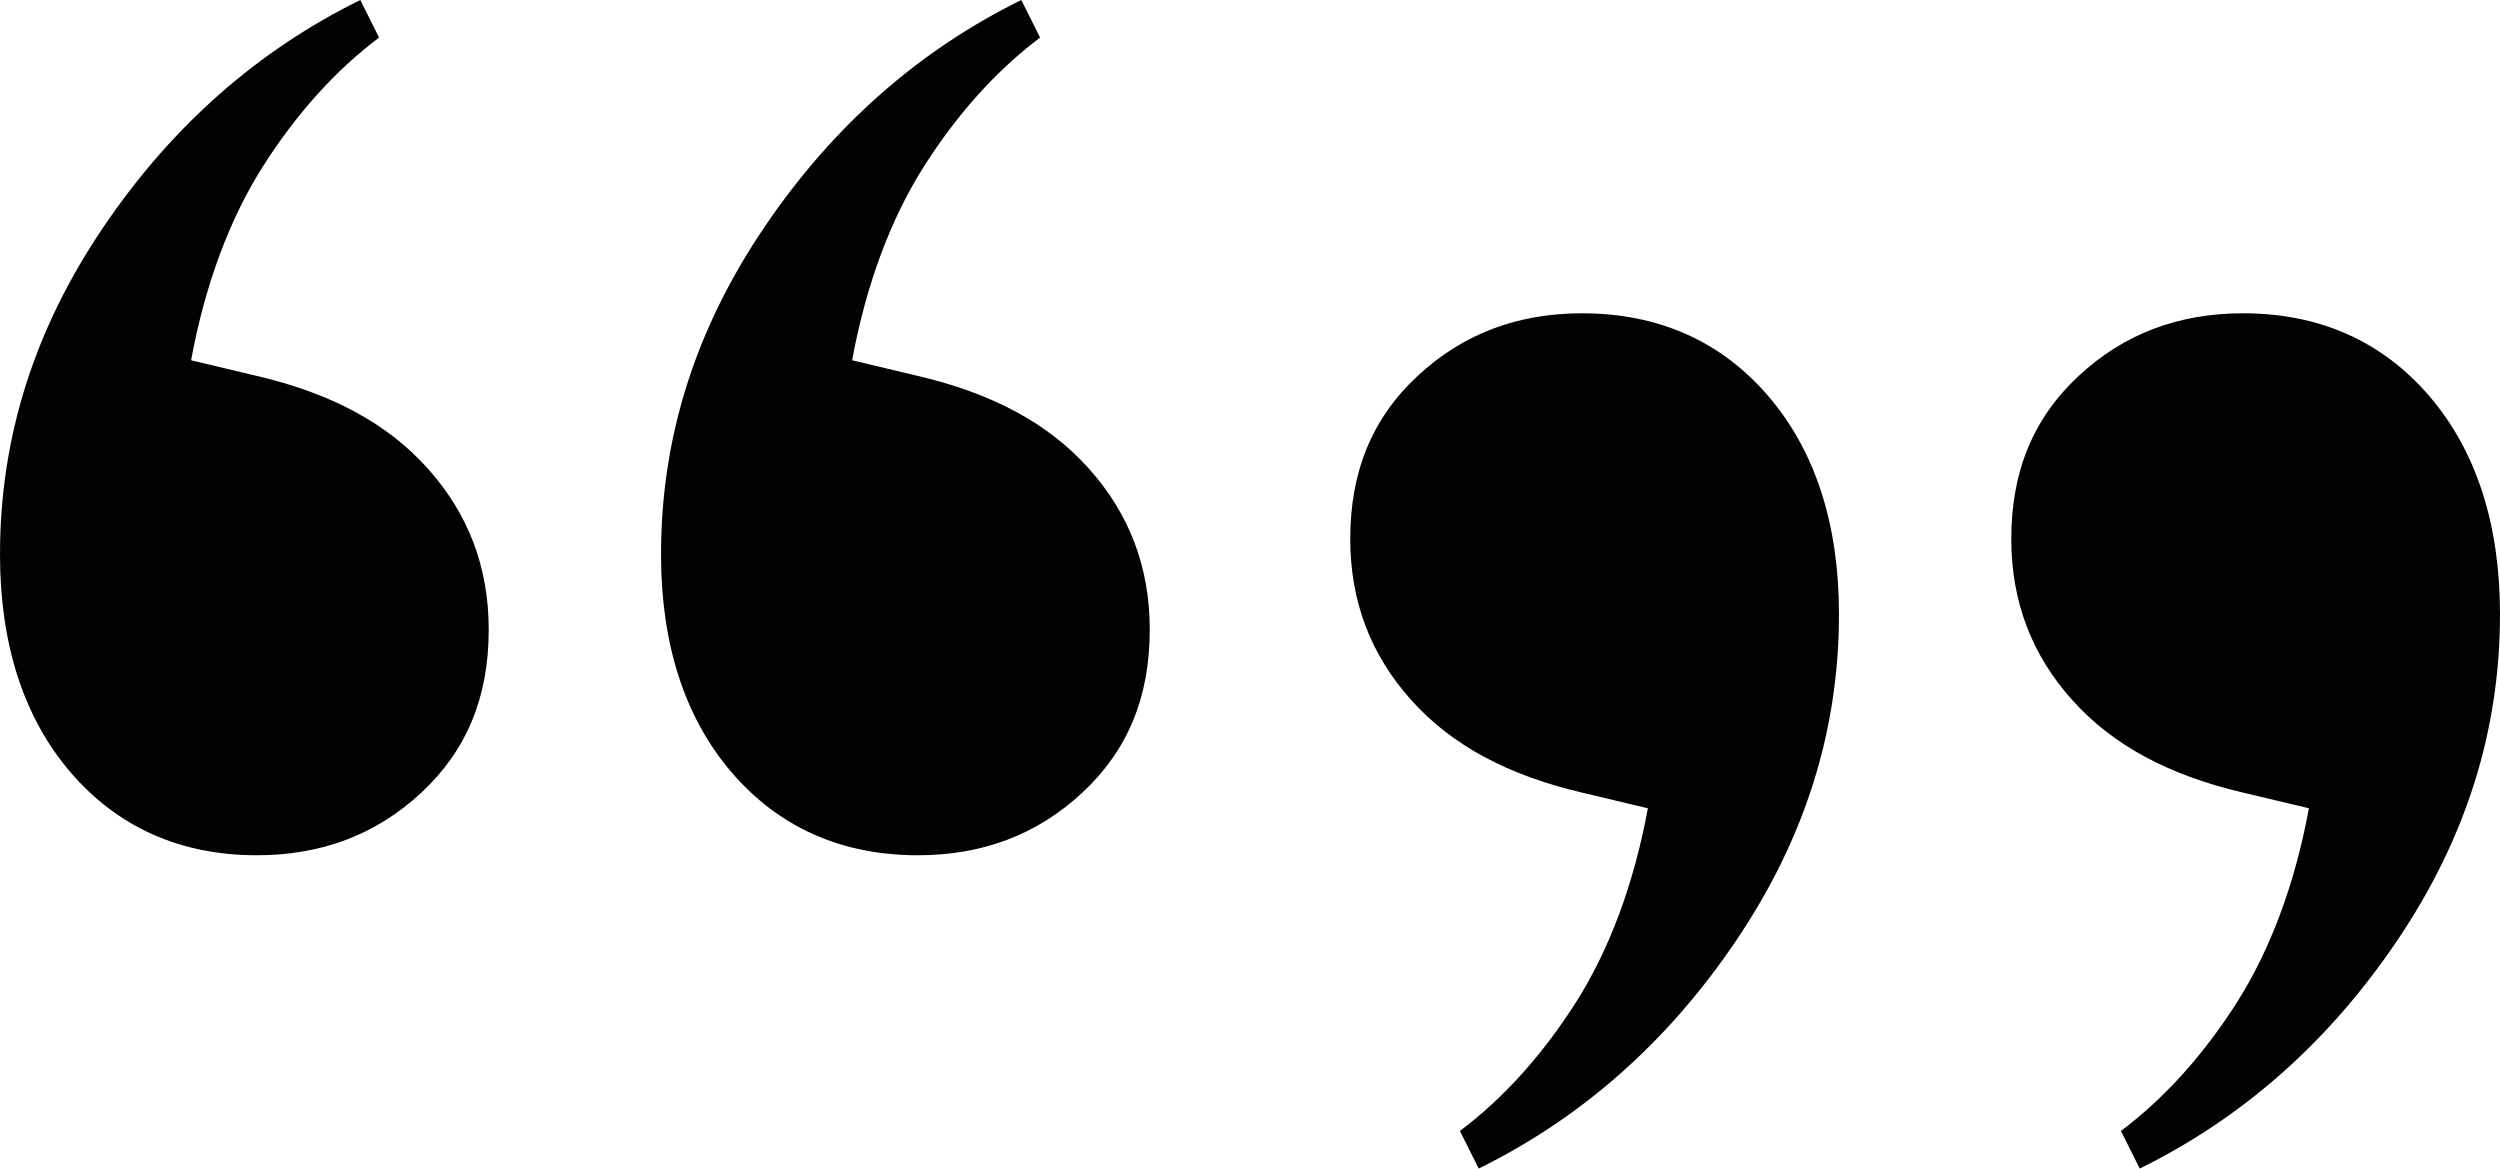 <svg version="1.2" baseProfile="tiny" xmlns="http://www.w3.org/2000/svg" width="159.6" height="74.6" viewBox="0 0 159.6 74.6" overflow="visible" xml:space="preserve"><path d="M16.4 54.6c-4.9 0-8.9-1.8-11.9-5.3S0 41.1 0 35.4C0 27.9 2.2 21 6.6 14.5 11 8 16.5 3.2 23 0l1.2 2.4c-2.8 2.1-5.3 4.9-7.4 8.2-2.1 3.3-3.7 7.5-4.6 12.4l4.2 1c4.7 1.1 8.3 3 10.9 5.9 2.6 2.9 3.9 6.3 3.9 10.3 0 4.3-1.4 7.7-4.3 10.4s-6.4 4-10.5 4zm42.2 0c-4.9 0-8.9-1.8-11.9-5.3s-4.5-8.2-4.5-13.9c0-7.5 2.2-14.4 6.6-20.9C53.2 8 58.7 3.2 65.2 0l1.2 2.4c-2.8 2.1-5.3 4.9-7.4 8.2-2.1 3.3-3.7 7.5-4.6 12.4l4.2 1c4.7 1.1 8.3 3 10.9 5.9 2.6 2.9 3.9 6.3 3.9 10.3 0 4.3-1.4 7.7-4.3 10.4s-6.4 4-10.5 4zM101 20c4.9 0 8.9 1.8 11.9 5.3s4.5 8.2 4.5 13.9c0 7.5-2.2 14.4-6.6 20.9-4.4 6.5-9.9 11.3-16.4 14.5l-1.2-2.4c2.8-2.1 5.3-4.9 7.4-8.2 2.1-3.3 3.7-7.5 4.6-12.4l-4.2-1c-4.7-1.1-8.3-3-10.9-5.9-2.6-2.9-3.9-6.3-3.9-10.3 0-4.3 1.4-7.7 4.3-10.4s6.4-4 10.5-4zm42.2 0c4.9 0 8.9 1.8 11.9 5.3s4.5 8.2 4.5 13.9c0 7.5-2.2 14.4-6.6 20.9-4.4 6.5-9.9 11.3-16.4 14.5l-1.2-2.4c2.8-2.1 5.3-4.9 7.4-8.2 2.1-3.3 3.7-7.5 4.6-12.4l-4.2-1c-4.7-1.1-8.3-3-10.9-5.9-2.6-2.9-3.9-6.3-3.9-10.3 0-4.3 1.4-7.7 4.3-10.4s6.4-4 10.5-4z" fill="#010202"/></svg>